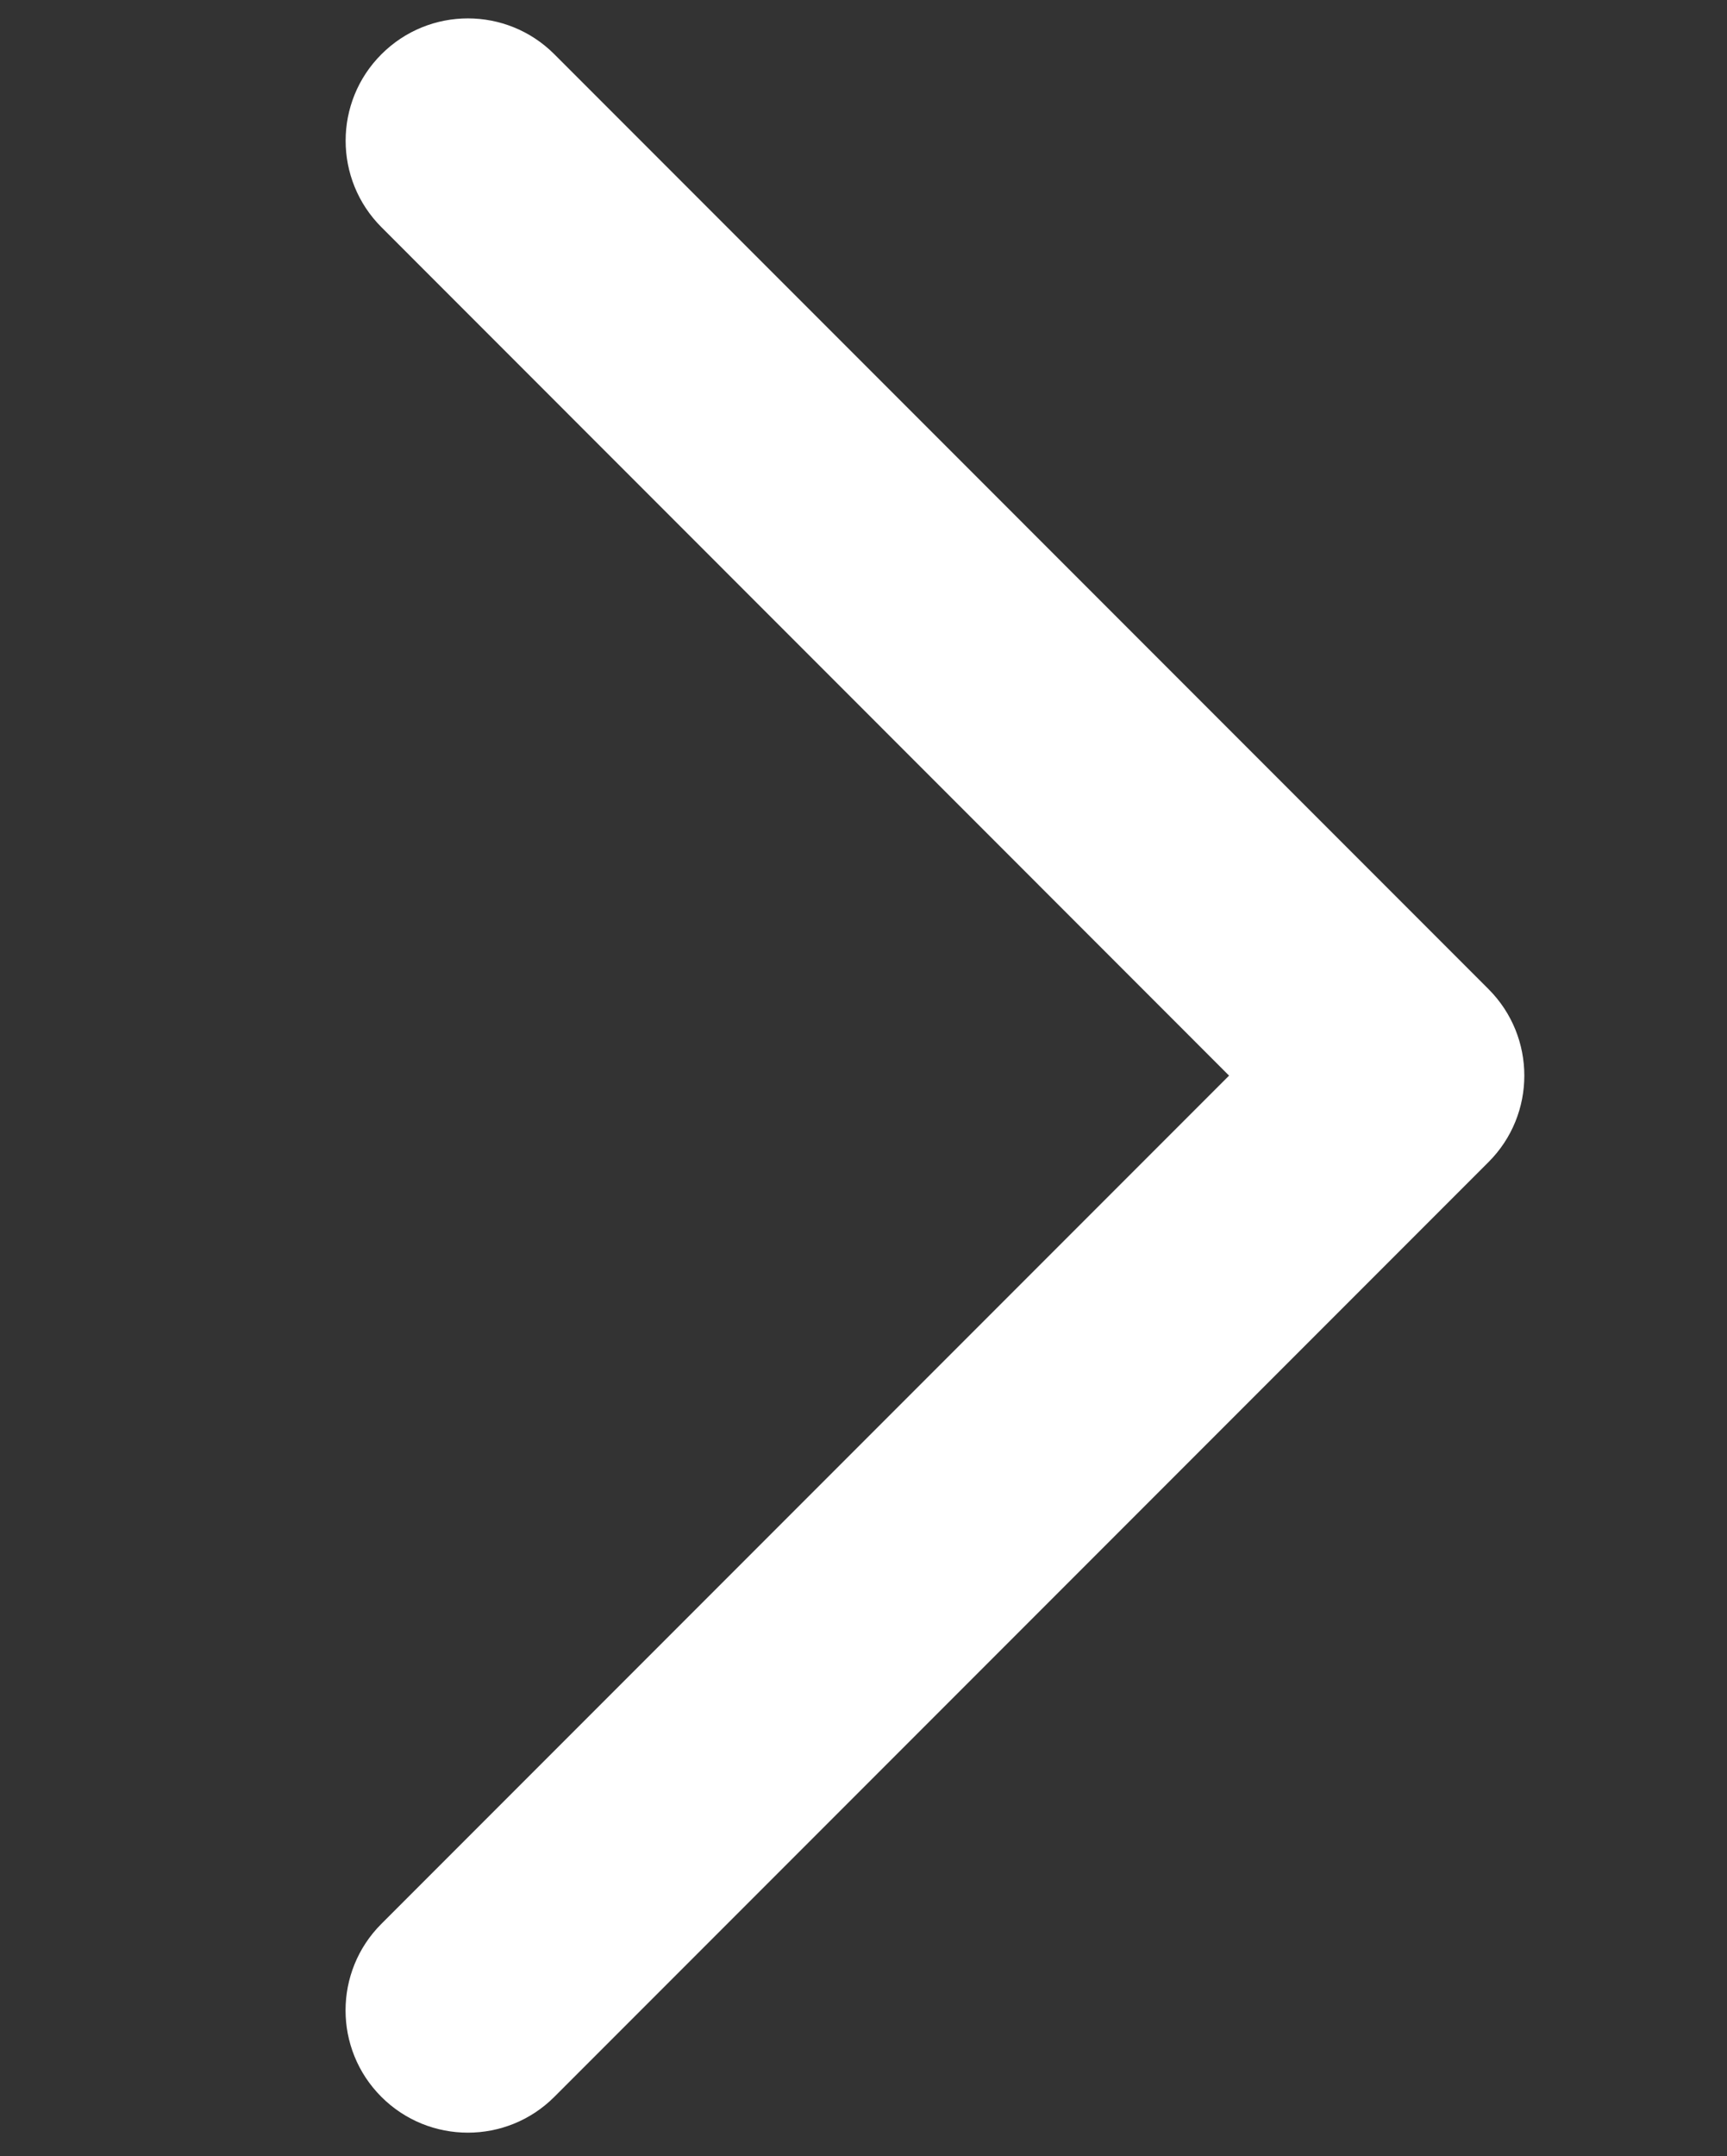 <?xml version="1.0" encoding="utf-8"?>
<!-- Generator: Adobe Illustrator 16.0.0, SVG Export Plug-In . SVG Version: 6.00 Build 0)  -->
<!DOCTYPE svg PUBLIC "-//W3C//DTD SVG 1.1//EN" "http://www.w3.org/Graphics/SVG/1.1/DTD/svg11.dtd">
<svg version="1.1" id="レイヤー_1" xmlns="http://www.w3.org/2000/svg" xmlns:xlink="http://www.w3.org/1999/xlink" x="0px"
	 y="0px" width="21.188px" height="26.438px" viewBox="0 0 21.188 26.438" enable-background="new 0 0 21.188 26.438"
	 xml:space="preserve">
<rect x="0" y="0" width="21.188" height="26.438" fill="#333333" stroke="none"/>
<g>
	<path fill="#FFFFFF" d="M5.74,26.148c-0.384,0-0.768-0.146-1.061-0.439c-0.586-0.585-0.586-1.536,0-2.121l10.4-10.4L4.68,2.786
		C4.094,2.2,4.094,1.25,4.68,0.665c0.586-0.586,1.535-0.586,2.121,0l11.461,11.462c0.586,0.586,0.586,1.536,0,2.121L6.801,25.709
		C6.508,26.002,6.124,26.148,5.74,26.148z"/>
</g>
</svg>
